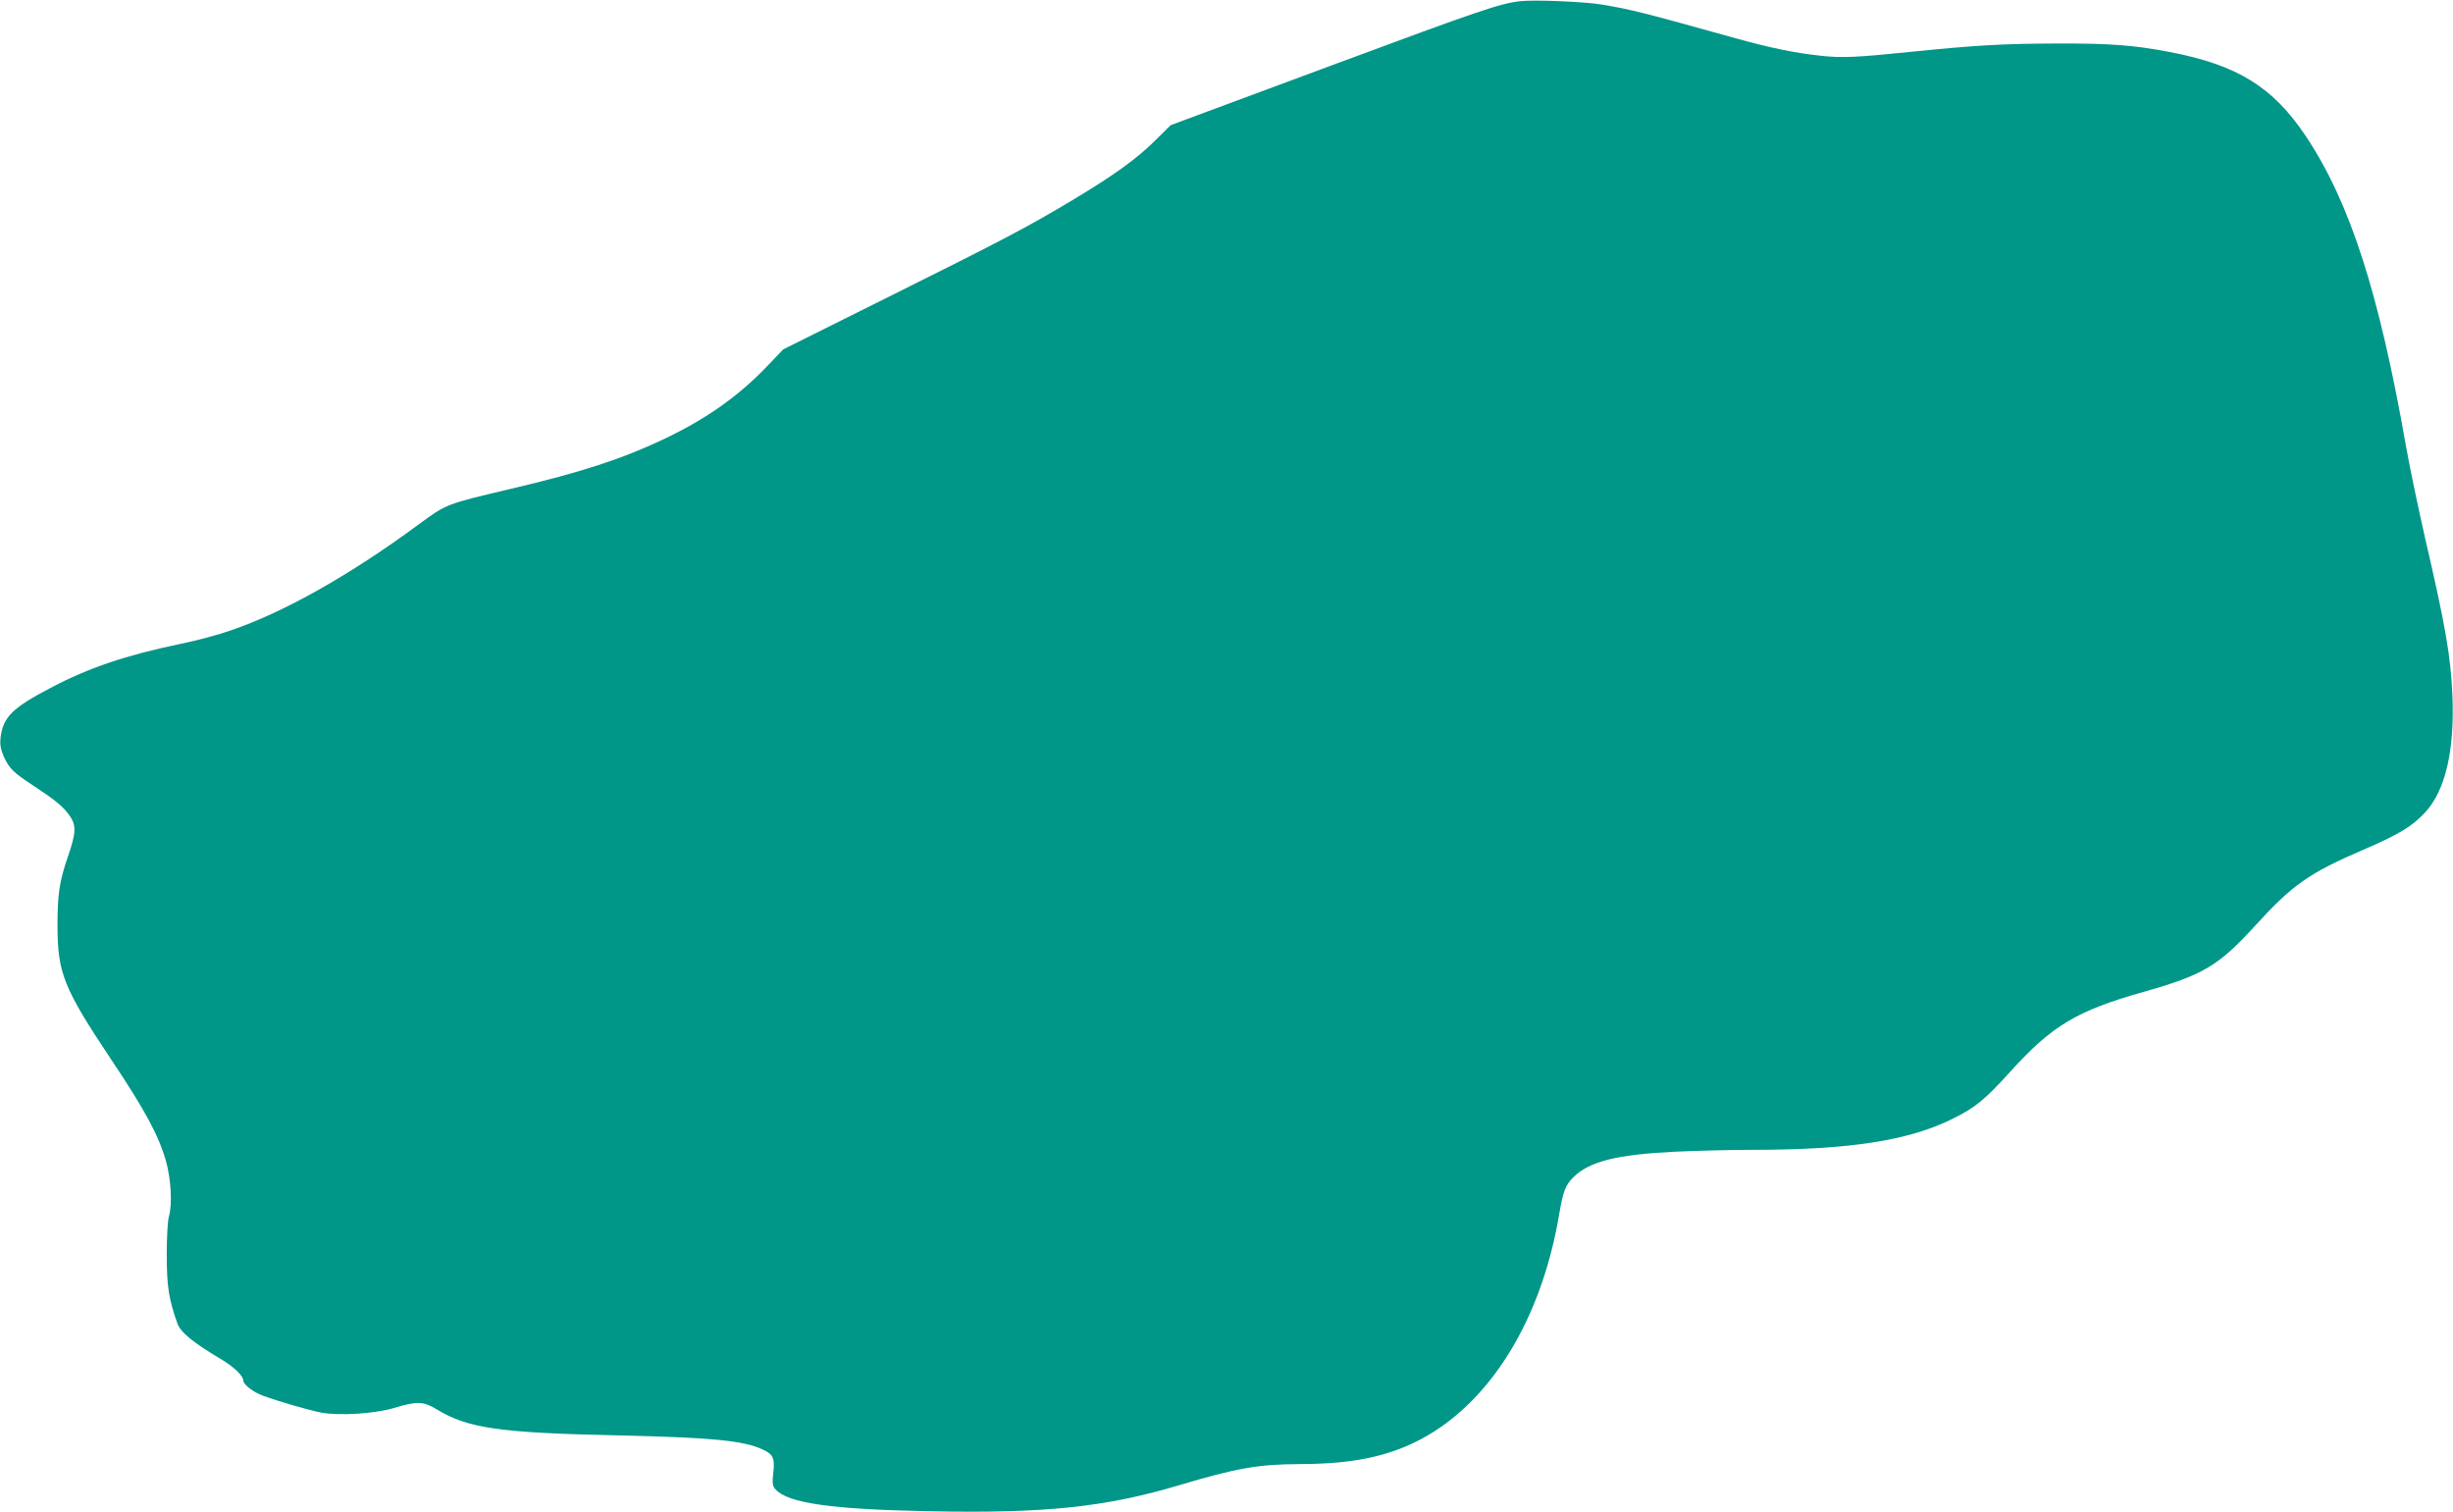 <?xml version="1.0" standalone="no"?>
<!DOCTYPE svg PUBLIC "-//W3C//DTD SVG 20010904//EN"
 "http://www.w3.org/TR/2001/REC-SVG-20010904/DTD/svg10.dtd">
<svg version="1.0" xmlns="http://www.w3.org/2000/svg"
 width="1280pt" height="789pt" viewBox="0 0 1280 789"
 preserveAspectRatio="xMidYMid meet">
<g transform="translate(0,789) scale(0.1,-0.1)"
fill="#009688" stroke="none">
<path d="M7935 7884 c-108 -12 -205 -45 -986 -335 l-840 -312 -82 -81 c-96
-95 -214 -180 -422 -305 -236 -142 -373 -214 -964 -508 l-554 -276 -86 -90
c-150 -156 -314 -272 -536 -378 -217 -103 -433 -174 -796 -259 -343 -81 -338
-79 -485 -187 -355 -262 -700 -457 -978 -552 -65 -23 -184 -55 -265 -71 -283
-59 -477 -124 -676 -229 -201 -105 -249 -153 -262 -260 -4 -36 0 -59 16 -97
29 -64 49 -84 151 -151 117 -77 158 -110 191 -156 38 -53 37 -90 -6 -215 -45
-130 -55 -198 -55 -362 0 -248 33 -328 279 -697 177 -265 247 -394 286 -528
28 -98 35 -229 16 -295 -6 -19 -11 -108 -11 -197 0 -165 11 -234 56 -360 17
-46 81 -98 220 -181 71 -41 124 -91 124 -117 0 -20 54 -61 102 -78 88 -32 245
-77 303 -88 96 -18 284 -6 385 25 117 35 150 34 220 -9 161 -98 328 -122 940
-135 490 -11 660 -27 758 -73 57 -26 66 -45 57 -124 -6 -55 -4 -68 12 -85 65
-72 291 -104 803 -114 601 -12 916 21 1300 135 301 90 416 110 626 111 238 0
407 28 561 93 402 170 700 622 799 1211 20 120 33 153 76 195 82 80 224 116
524 131 109 5 295 10 411 10 502 0 811 48 1038 160 122 60 170 99 305 248 218
241 348 318 695 416 311 88 391 135 585 348 191 210 279 272 560 393 188 81
256 122 324 195 106 114 155 323 143 610 -9 206 -35 358 -141 815 -35 154 -81
372 -101 485 -141 804 -293 1274 -522 1618 -172 258 -357 373 -713 441 -184
35 -306 45 -590 44 -281 -1 -419 -9 -755 -43 -291 -30 -361 -33 -473 -21 -132
14 -260 40 -437 89 -492 137 -550 152 -705 178 -86 15 -351 26 -425 18z"/>
</g>
</svg>
